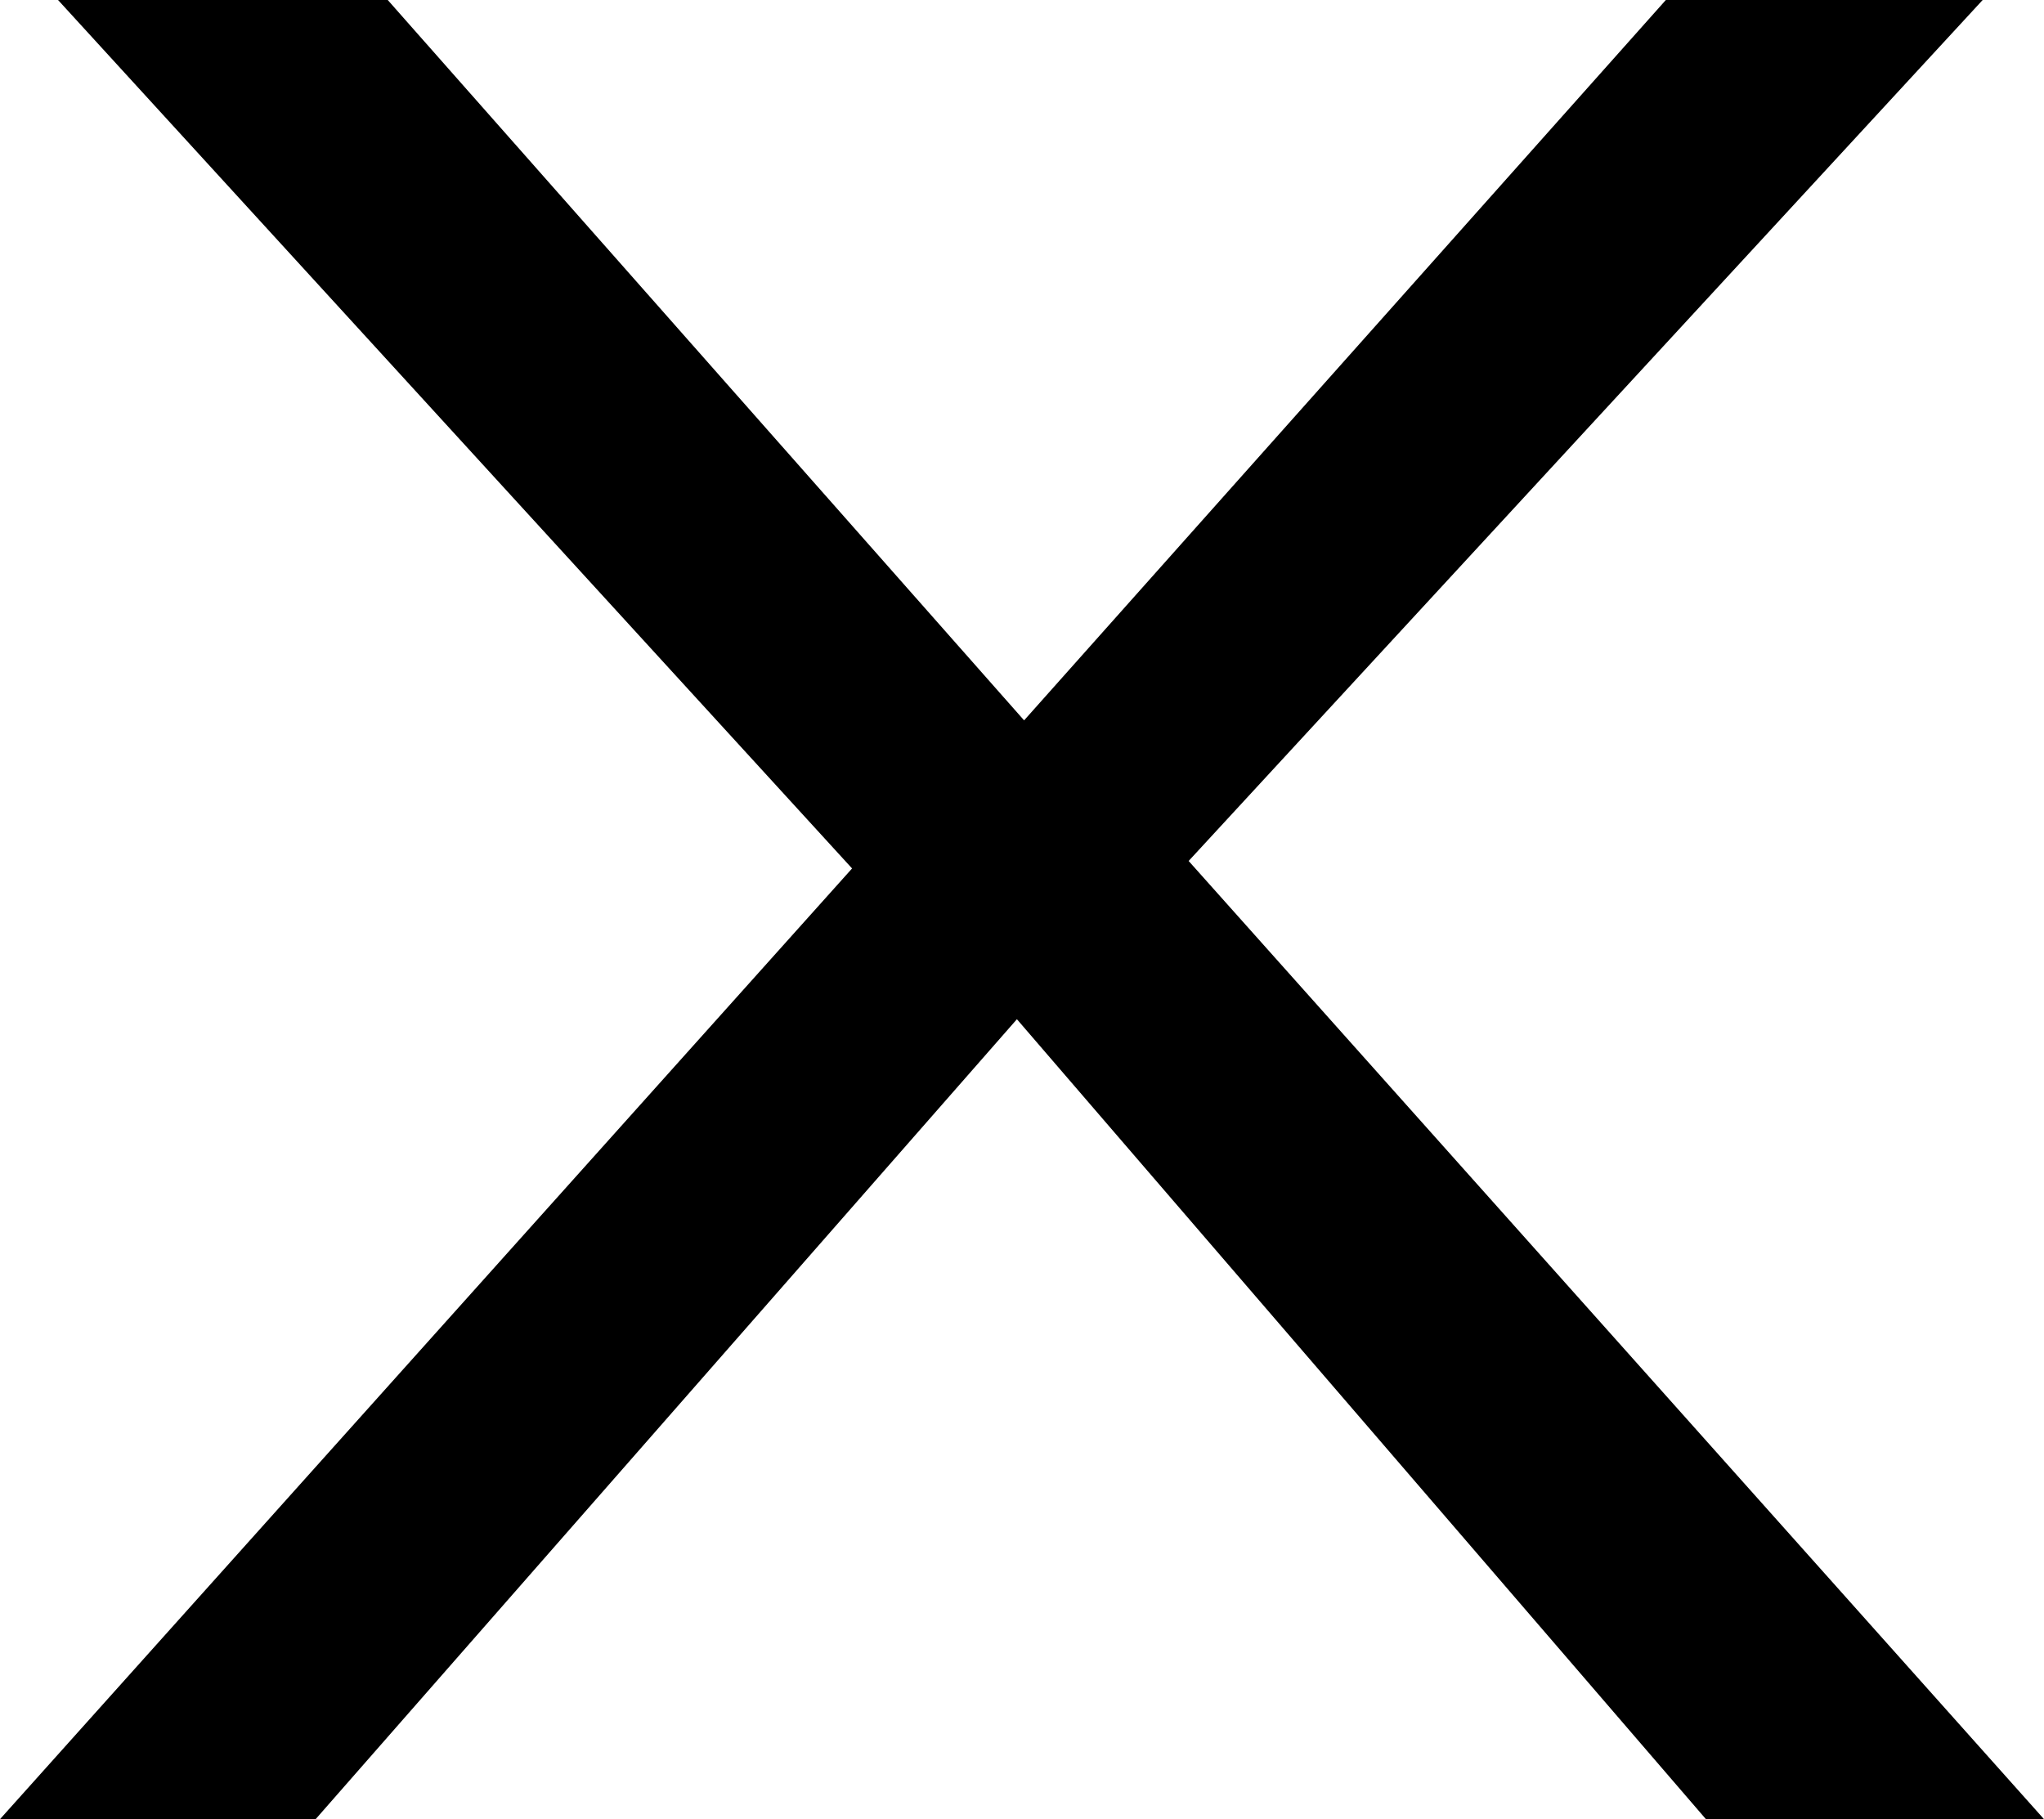 <?xml version="1.0" encoding="utf-8"?>
<!-- Generator: Adobe Illustrator 15.1.0, SVG Export Plug-In . SVG Version: 6.00 Build 0)  -->
<!DOCTYPE svg PUBLIC "-//W3C//DTD SVG 1.1//EN" "http://www.w3.org/Graphics/SVG/1.1/DTD/svg11.dtd">
<svg version="1.1" id="Calque_1" xmlns="http://www.w3.org/2000/svg" xmlns:xlink="http://www.w3.org/1999/xlink" x="0px" y="0px"
	 width="6.832px" height="6.081px" viewBox="-0.507 -31.745 6.832 6.081" enable-background="new -0.507 -31.745 6.832 6.081"
	 xml:space="preserve">
<g>
	<path d="M11.143,10.286c0,0.231-0.085,0.433-0.255,0.603c-0.169,0.169-0.371,0.254-0.603,0.254c-0.241,0-0.442-0.085-0.604-0.254
		L7.386,8.598c-0.799,0.554-1.69,0.831-2.672,0.831c-0.639,0-1.249-0.124-1.832-0.372C2.3,8.809,1.798,8.475,1.376,8.053
		S0.62,7.128,0.372,6.546C0.124,5.963,0,5.353,0,4.714c0-0.638,0.124-1.249,0.372-1.832C0.62,2.3,0.954,1.798,1.376,1.376
		S2.3,0.62,2.883,0.372C3.465,0.124,4.076,0,4.714,0s1.249,0.124,1.832,0.372C7.128,0.62,7.63,0.955,8.052,1.376
		S8.809,2.3,9.057,2.883s0.372,1.193,0.372,1.832c0,0.981-0.277,1.873-0.831,2.672l2.297,2.297
		C11.06,9.848,11.143,10.049,11.143,10.286z M6.833,6.834c0.587-0.587,0.881-1.293,0.881-2.12c0-0.826-0.293-1.532-0.881-2.119
		C6.247,2.008,5.54,1.714,4.714,1.714s-1.533,0.293-2.12,0.881c-0.587,0.587-0.88,1.293-0.88,2.119s0.293,1.533,0.88,2.12
		s1.293,0.88,2.12,0.88C5.54,7.714,6.247,7.421,6.833,6.834z"/>
</g>
<g>
	<path d="M6.325-25.664H5.195l-2.303-2.674l-2.344,2.674h-1.055l2.848-3.178l-2.654-2.903h1.102l2.127,2.408l2.145-2.408H6.12
		l-2.654,2.878L6.325-25.664z"/>
</g>
</svg>
